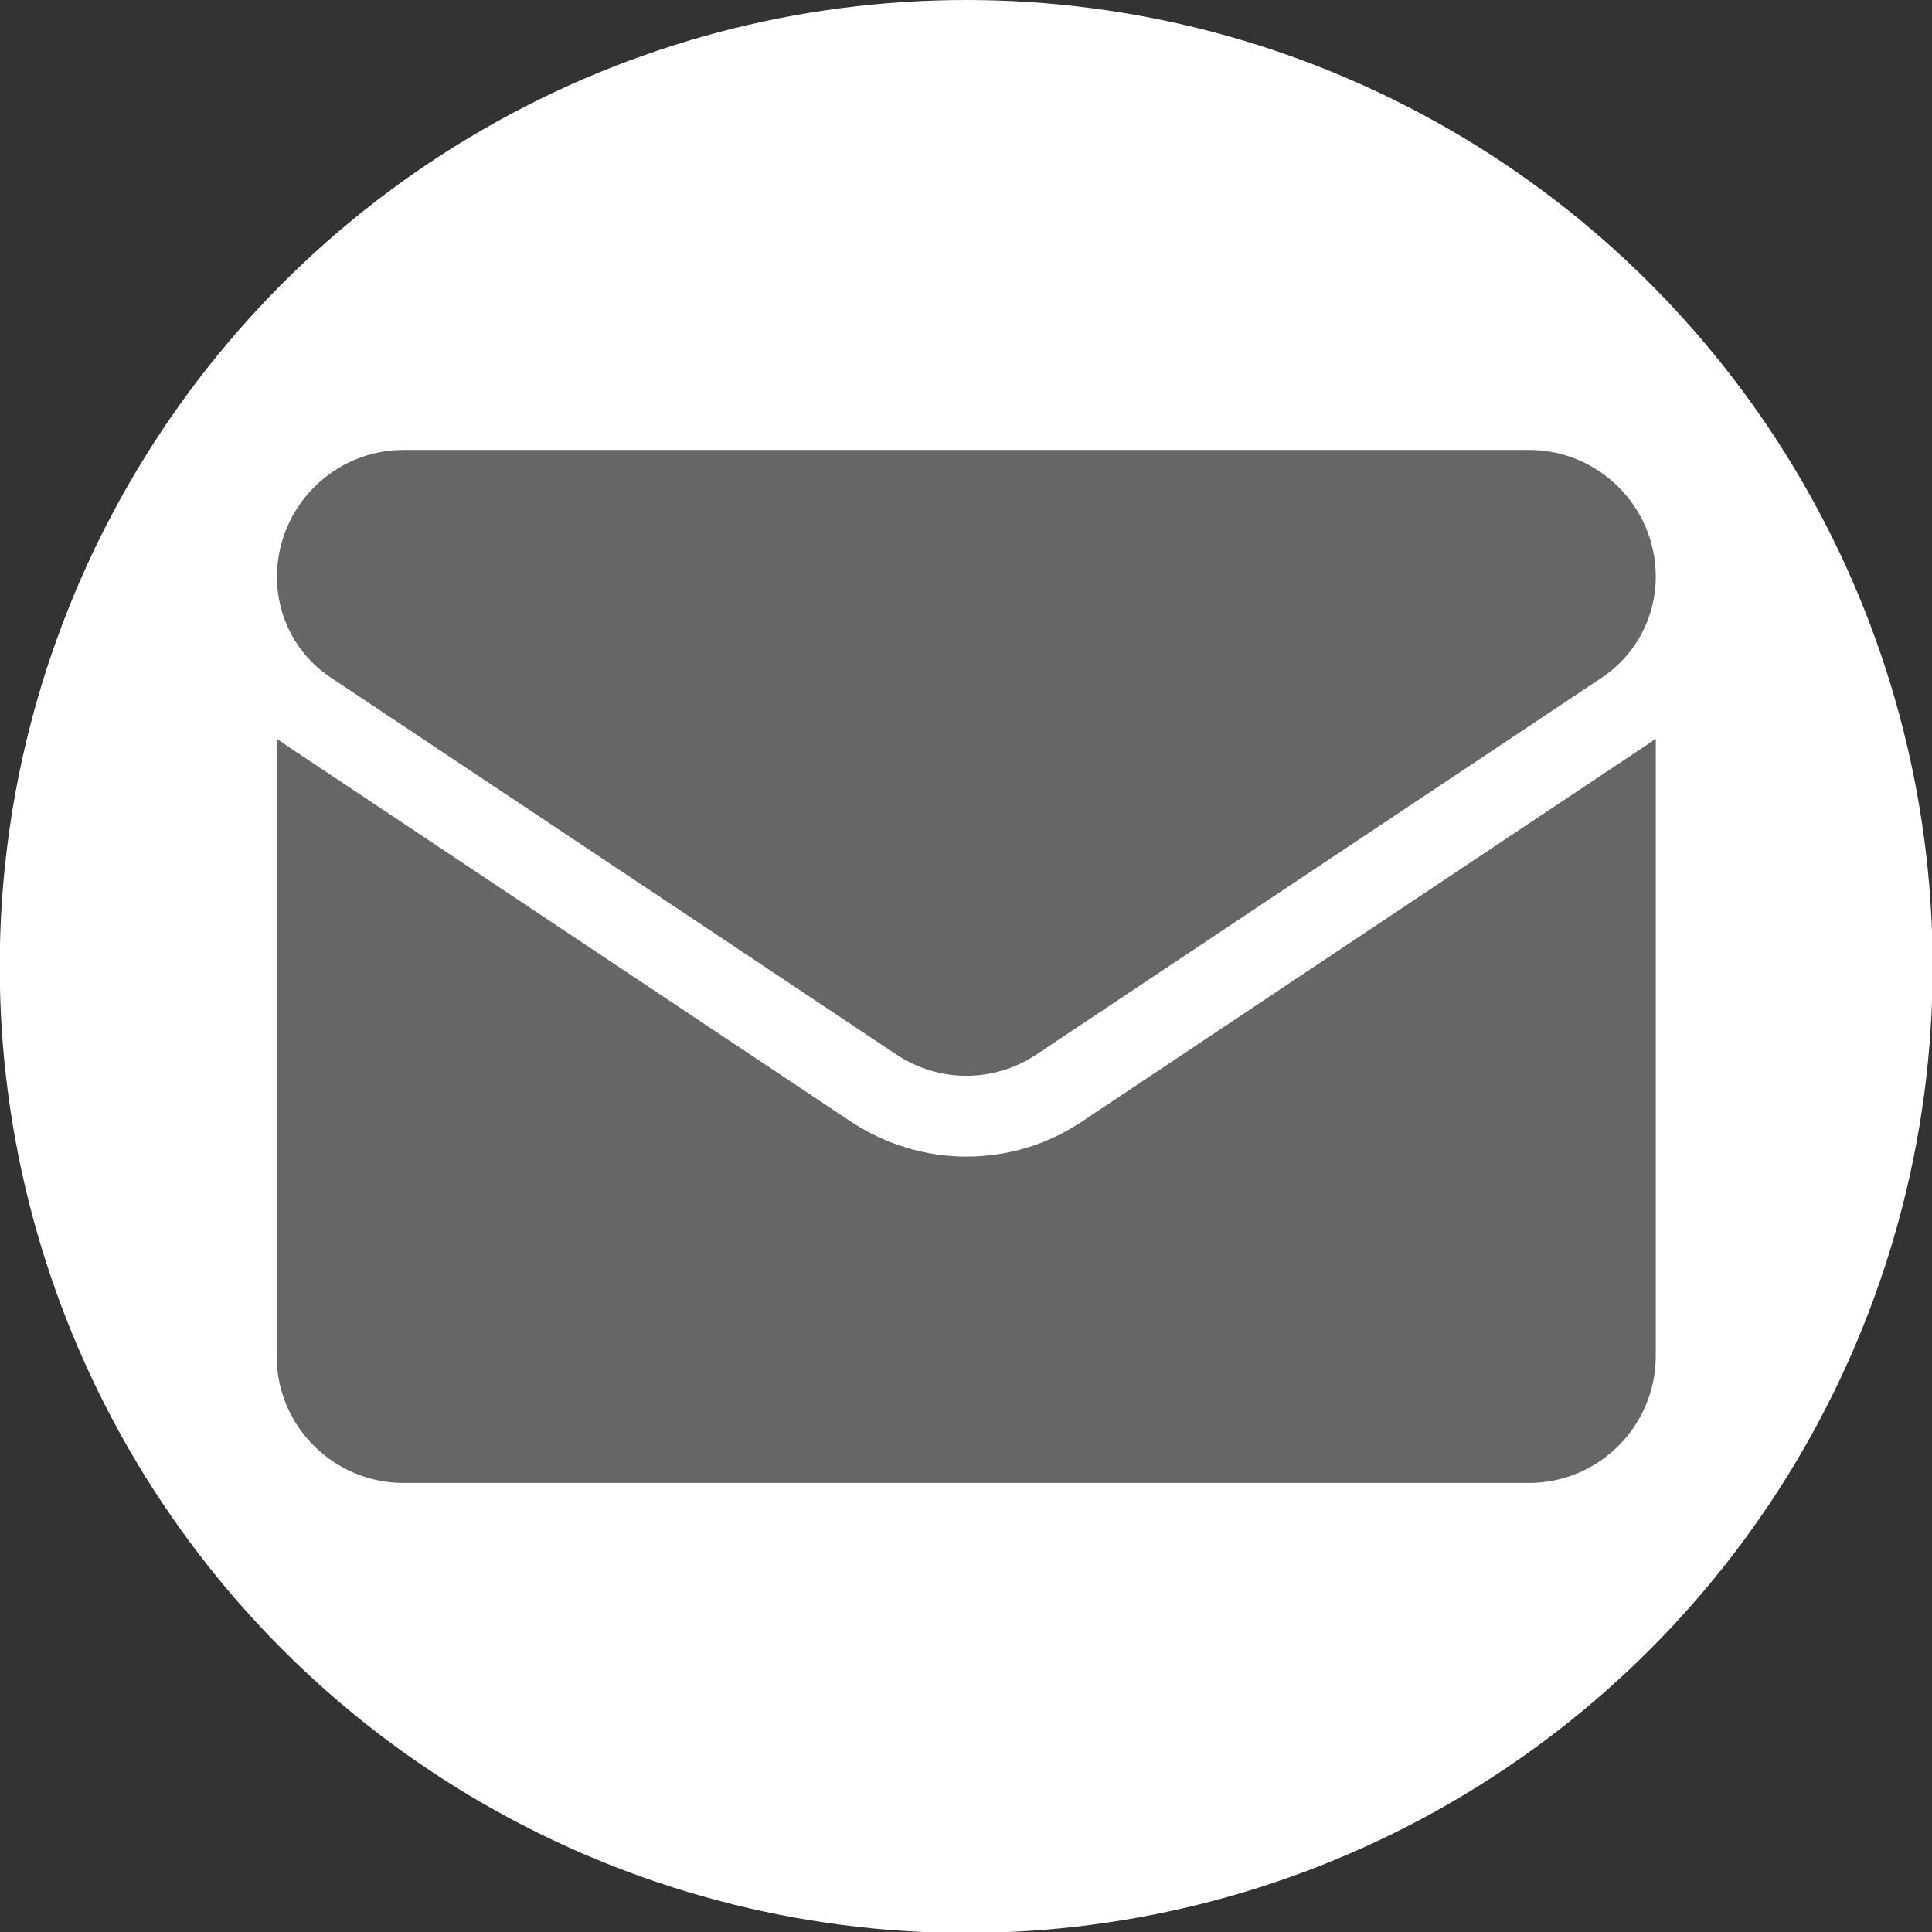 <?xml version="1.0" encoding="UTF-8"?>
<svg xmlns="http://www.w3.org/2000/svg" viewBox="0 0 100 100">
  <rect x="0" y="0" width="100" height="100" fill="#333333" stroke="none"/>
  <defs>
    <style>
      .cls-1 {
        fill: #fff;
      }

      .cls-2 {
        fill: #666;
      }
    </style>
  </defs>
  <g id="foto">
    <circle class="cls-1" cx="50.01" cy="50.024" r="50.024"/>
  </g>
  <g id="Layer_1" data-name="Layer 1">
    <g>
      <path class="cls-2" d="M55.985,58.062c-1.784,1.189-3.829,1.803-5.966,1.803-2.119,0-4.182-.632-5.966-1.803L14.8,38.566c-.167-.112-.316-.223-.483-.335v31.948c0,3.661,2.974,6.579,6.579,6.579h58.228c3.661,0,6.579-2.974,6.579-6.579v-31.948c-.149,.112-.316,.223-.483,.335l-29.235,19.496Z"/>
      <path class="cls-2" d="M17.123,35.072l29.253,19.496c1.115,.743,2.379,1.115,3.643,1.115s2.546-.372,3.643-1.115l29.253-19.496c1.747-1.171,2.788-3.122,2.788-5.223,0-3.624-2.955-6.561-6.561-6.561H20.896c-3.624,0-6.561,2.955-6.561,6.579,0,2.1,1.041,4.052,2.788,5.204h0Z"/>
    </g>
  </g>
</svg>